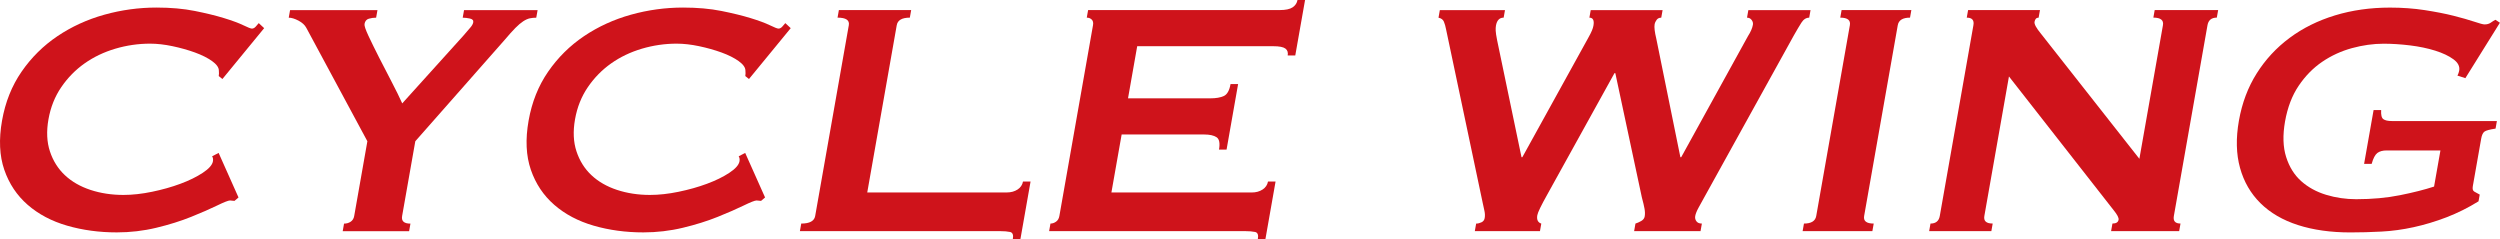 <?xml version="1.0" encoding="UTF-8"?><svg id="_レイヤー_2" xmlns="http://www.w3.org/2000/svg" viewBox="0 0 1067.25 102.08"><g id="_レイヤー_1-2"><path d="M100.13,85.76c-.36,0-.68-.03-.97-.09-.29-.06-.61-.09-.97-.09-.72,0-2.55.72-5.49,2.15-2.94,1.44-6.64,3.05-11.08,4.84-4.44,1.79-9.41,3.35-14.91,4.67-5.5,1.32-11.11,1.97-16.85,1.97-7.54,0-14.6-.96-21.2-2.87-6.6-1.91-12.21-4.87-16.82-8.88-4.62-4.01-7.95-9-10.01-14.98-2.06-5.98-2.38-12.98-.96-20.99,1.39-7.89,4.17-14.86,8.35-20.9,4.17-6.04,9.28-11.09,15.32-15.16,6.04-4.06,12.71-7.11,20-9.15,7.29-2.03,14.71-3.05,22.25-3.05,6.1,0,11.55.48,16.34,1.44,4.79.96,8.95,1.97,12.47,3.05,3.52,1.08,6.27,2.09,8.25,3.05,1.98.96,3.21,1.44,3.69,1.44.6,0,1.16-.3,1.68-.9.52-.6.94-1.08,1.24-1.44l2.31,2.15-17.82,21.71-1.57-1.26c.06-.36.09-.72.1-1.08,0-.36-.01-.78-.05-1.26,0-1.31-.97-2.66-2.88-4.04-1.91-1.37-4.36-2.6-7.33-3.68-2.98-1.08-6.17-1.97-9.57-2.69-3.4-.72-6.6-1.08-9.59-1.08-5.02,0-9.97.72-14.82,2.15-4.86,1.44-9.23,3.53-13.13,6.28-3.89,2.75-7.21,6.13-9.95,10.14-2.74,4.01-4.56,8.58-5.47,13.72-.91,5.14-.7,9.72.63,13.72,1.33,4.01,3.45,7.39,6.38,10.14,2.92,2.75,6.56,4.84,10.91,6.28,4.35,1.43,9.04,2.15,14.06,2.15,3.83,0,7.91-.45,12.26-1.35,4.34-.9,8.37-2.03,12.08-3.41,3.71-1.37,6.89-2.93,9.52-4.66,2.64-1.73,4.09-3.38,4.37-4.93.15-.84.03-1.55-.34-2.15l2.77-1.44,8.49,19.02-1.69,1.44Z" fill="#cf131b" stroke-width="0"/><path d="M161.14,4.31l-.57,3.23c-1.08,0-2.12.15-3.13.45-1.01.3-1.62,1.05-1.83,2.24-.13.72.44,2.42,1.7,5.11,1.26,2.69,2.76,5.74,4.49,9.15,1.73,3.41,3.54,6.91,5.42,10.5s3.37,6.64,4.49,9.15l26.08-28.88c1.21-1.44,2.19-2.57,2.93-3.41.74-.83,1.18-1.61,1.31-2.33.15-.84-.33-1.37-1.42-1.61-1.1-.24-2.12-.36-3.08-.36l.57-3.23h31.4l-.57,3.23c-.96,0-1.87.09-2.74.27-.87.18-1.81.6-2.82,1.26-1.01.66-2.14,1.61-3.38,2.87-1.24,1.26-2.76,2.96-4.58,5.11l-38.12,43.24-5.63,31.93c-.38,2.15.8,3.23,3.56,3.23l-.57,3.23h-28.35l.57-3.23c1.08,0,2.02-.27,2.83-.81.81-.54,1.31-1.35,1.5-2.42l5.63-31.93-26.08-48.44c-.63-1.19-1.74-2.21-3.32-3.05-1.59-.83-2.98-1.26-4.17-1.26l.57-3.23h37.32Z" fill="#cf131b" stroke-width="0"/><path d="M324.92,85.76c-.36,0-.68-.03-.97-.09-.29-.06-.61-.09-.97-.09-.72,0-2.55.72-5.49,2.15-2.94,1.44-6.64,3.05-11.08,4.84-4.44,1.79-9.41,3.35-14.91,4.67-5.5,1.32-11.11,1.97-16.85,1.97-7.54,0-14.6-.96-21.2-2.87-6.6-1.91-12.21-4.87-16.82-8.88-4.62-4.01-7.95-9-10.01-14.98-2.06-5.98-2.38-12.98-.96-20.99,1.39-7.89,4.17-14.86,8.35-20.9,4.17-6.04,9.28-11.09,15.32-15.16,6.04-4.06,12.71-7.11,20-9.15,7.29-2.03,14.71-3.05,22.25-3.05,6.1,0,11.55.48,16.34,1.44,4.79.96,8.95,1.97,12.47,3.05,3.52,1.08,6.27,2.09,8.25,3.05,1.98.96,3.21,1.44,3.69,1.44.6,0,1.16-.3,1.68-.9.52-.6.94-1.08,1.24-1.44l2.31,2.15-17.82,21.71-1.57-1.26c.06-.36.09-.72.1-1.08,0-.36-.01-.78-.05-1.26,0-1.31-.97-2.66-2.88-4.04-1.91-1.37-4.36-2.6-7.33-3.68-2.98-1.08-6.17-1.97-9.57-2.69-3.4-.72-6.6-1.08-9.59-1.08-5.02,0-9.97.72-14.82,2.15-4.86,1.44-9.23,3.53-13.13,6.28-3.89,2.75-7.21,6.13-9.95,10.14-2.74,4.01-4.56,8.58-5.47,13.72-.91,5.14-.7,9.72.63,13.72,1.33,4.01,3.45,7.39,6.38,10.14,2.92,2.75,6.56,4.84,10.91,6.28,4.35,1.43,9.04,2.15,14.06,2.15,3.83,0,7.91-.45,12.26-1.35,4.34-.9,8.37-2.03,12.08-3.41,3.71-1.37,6.89-2.93,9.52-4.66,2.64-1.73,4.09-3.38,4.37-4.93.15-.84.03-1.55-.34-2.15l2.77-1.44,8.49,19.02-1.69,1.44Z" fill="#cf131b" stroke-width="0"/><path d="M432.38,102.08c.32-1.79-.07-2.81-1.17-3.05-1.1-.24-2.54-.36-4.33-.36h-85.4l.57-3.23c3.59,0,5.57-1.08,5.95-3.23l14.36-81.45c.38-2.15-1.22-3.23-4.81-3.23l.57-3.23h30.86l-.57,3.23c-3.35,0-5.21,1.08-5.59,3.23l-12.59,71.4h59.56c1.79,0,3.33-.42,4.62-1.26,1.28-.84,2.05-1.97,2.31-3.41h3.23l-4.33,24.58h-3.23Z" fill="#cf131b" stroke-width="0"/><path d="M549.72,23.68c.23-1.31-.11-2.3-1-2.96-.9-.66-2.61-.99-5.12-.99h-58.13l-3.92,22.25h35.16c2.39,0,4.3-.33,5.74-.99,1.43-.66,2.39-2.36,2.87-5.11h3.23l-4.93,27.99h-3.23c.48-2.75.14-4.51-1.04-5.29-1.18-.78-2.96-1.17-5.36-1.17h-35.16l-4.37,24.76h59.92c1.79,0,3.33-.42,4.62-1.26,1.28-.84,2.05-1.97,2.31-3.41h3.23l-4.33,24.58h-3.23c.32-1.79-.07-2.81-1.17-3.05-1.1-.24-2.54-.36-4.33-.36h-83.6l.57-3.23c.84,0,1.63-.27,2.39-.81.75-.54,1.22-1.35,1.41-2.42l14.36-81.45c.19-1.08,0-1.88-.56-2.42-.56-.54-1.26-.81-2.1-.81l.57-3.23h81.81c2.51,0,4.34-.39,5.5-1.17,1.15-.78,1.85-1.82,2.08-3.14h3.23l-4.18,23.68h-3.23Z" fill="#cf131b" stroke-width="0"/><path d="M641.91,7.53c-1.79,0-2.89,1.14-3.29,3.41-.11.6-.14,1.32-.11,2.15.03.84.24,2.21.62,4.13l10.4,49.88h.36l27.94-50.59c.87-1.55,1.47-2.72,1.78-3.5.32-.78.53-1.46.63-2.06.4-2.27-.18-3.41-1.73-3.41l.57-3.23h30.68l-.57,3.23c-.84,0-1.49.3-1.95.9-.46.6-.76,1.26-.89,1.97-.21,1.2.03,3.23.72,6.1l10.28,50.59h.36l28.49-51.67c1.15-1.79,1.86-3.41,2.11-4.84.13-.72-.05-1.4-.53-2.06-.48-.66-1.14-.99-1.98-.99l.57-3.23h26.55l-.57,3.23c-1.32,0-2.43.72-3.34,2.15-.91,1.44-1.98,3.23-3.19,5.38l-37.92,68.53c-1.05,1.92-1.98,3.59-2.77,5.02-.79,1.44-1.27,2.63-1.44,3.59-.15.84.02,1.59.5,2.24.48.66,1.26.99,2.34.99l-.57,3.23h-28.35l.57-3.23c.76-.24,1.57-.6,2.43-1.08.86-.48,1.37-1.14,1.51-1.97.17-.96.15-2.03-.06-3.23-.21-1.19-.6-2.87-1.18-5.02l-11.3-52.92h-.36l-28.7,51.85c-2.62,4.66-4.03,7.6-4.24,8.79-.34,1.91.23,3.11,1.7,3.59l-.57,3.23h-27.81l.57-3.23c.72,0,1.47-.18,2.25-.54.78-.36,1.24-.96,1.39-1.79.17-.96.14-1.97-.09-3.05-.23-1.08-.48-2.21-.74-3.41l-15.64-74.09c-.25-1.31-.56-2.42-.94-3.32-.38-.9-1.15-1.46-2.3-1.7l.57-3.23h27.81l-.57,3.23Z" fill="#cf131b" stroke-width="0"/><path d="M770.11,95.44c3.11,0,4.86-1.08,5.24-3.23l14.36-81.45c.38-2.15-.99-3.23-4.1-3.23l.57-3.23h29.78l-.57,3.23c-3.11,0-4.85,1.08-5.23,3.23l-14.36,81.45c-.38,2.15.98,3.23,4.09,3.23l-.57,3.23h-29.78l.57-3.23Z" fill="#cf131b" stroke-width="0"/><path d="M824.11,95.44c2.27,0,3.6-1.08,3.98-3.23l14.36-81.45c.38-2.15-.57-3.23-2.84-3.23l.57-3.23h30.68l-.57,3.23c-.96,0-1.54.6-1.75,1.79-.17.96.73,2.63,2.7,5.02l42.06,53.46,10.06-57.05c.38-2.15-.99-3.23-4.09-3.23l.57-3.23h27.09l-.57,3.23c-2.27,0-3.6,1.08-3.98,3.23l-14.36,81.45c-.38,2.15.57,3.23,2.84,3.23l-.57,3.23h-29.06l.57-3.23c1.55,0,2.43-.54,2.62-1.61.15-.83-.57-2.21-2.14-4.13l-44.66-57.05-10.5,59.56c-.38,2.15.8,3.23,3.56,3.23l-.57,3.23h-26.55l.57-3.23Z" fill="#cf131b" stroke-width="0"/><path d="M1052.49,33.37l-3.4-1.08c.37-.72.61-1.44.74-2.15.32-1.79-.51-3.41-2.47-4.84-1.96-1.44-4.55-2.66-7.78-3.68-3.23-1.01-6.81-1.76-10.73-2.24-3.92-.48-7.68-.72-11.27-.72-4.43,0-8.93.63-13.52,1.88-4.59,1.26-8.82,3.2-12.69,5.83-3.87,2.63-7.23,6.04-10.06,10.23-2.83,4.19-4.77,9.27-5.83,15.25-1.03,5.86-.88,10.92.47,15.16,1.34,4.25,3.49,7.69,6.43,10.32,2.95,2.63,6.49,4.57,10.63,5.83,4.14,1.26,8.43,1.88,12.85,1.88,6.82,0,13.05-.57,18.69-1.71,5.64-1.13,10.49-2.36,14.55-3.68l2.72-15.43h-22.96c-1.68,0-3,.36-3.96,1.08-.96.72-1.78,2.27-2.44,4.66h-3.23l4.05-22.96h3.23c-.12,2.04.19,3.32.93,3.86.74.54,1.95.81,3.63.81h44.85l-.57,3.23c-2.46.36-4.02.78-4.71,1.26-.68.48-1.16,1.5-1.43,3.05l-3.57,20.27c-.21,1.2,0,1.97.66,2.33.66.36,1.42.78,2.29,1.26l-.51,2.87c-4.43,2.75-8.99,5.02-13.67,6.82-4.68,1.79-9.36,3.2-14.02,4.22-4.66,1.02-9.26,1.65-13.79,1.88-4.53.24-8.94.36-13.25.36-8.37,0-15.81-1.05-22.32-3.14-6.51-2.09-11.85-5.2-16.03-9.33-4.18-4.13-7.09-9.15-8.73-15.07-1.65-5.92-1.81-12.65-.48-20.18,1.33-7.53,3.86-14.26,7.6-20.18,3.73-5.92,8.42-10.97,14.06-15.16,5.64-4.19,12.1-7.38,19.36-9.6,7.27-2.21,15.09-3.32,23.46-3.32,5.26,0,10.22.36,14.88,1.08,4.66.72,8.76,1.52,12.31,2.42,3.55.9,6.48,1.74,8.8,2.51,2.31.78,3.77,1.17,4.37,1.17,1.08,0,1.95-.24,2.64-.72.68-.48,1.35-.9,2.01-1.26l1.93,1.26-14.76,23.68Z" fill="#cf131b" stroke-width="0"/></g></svg>